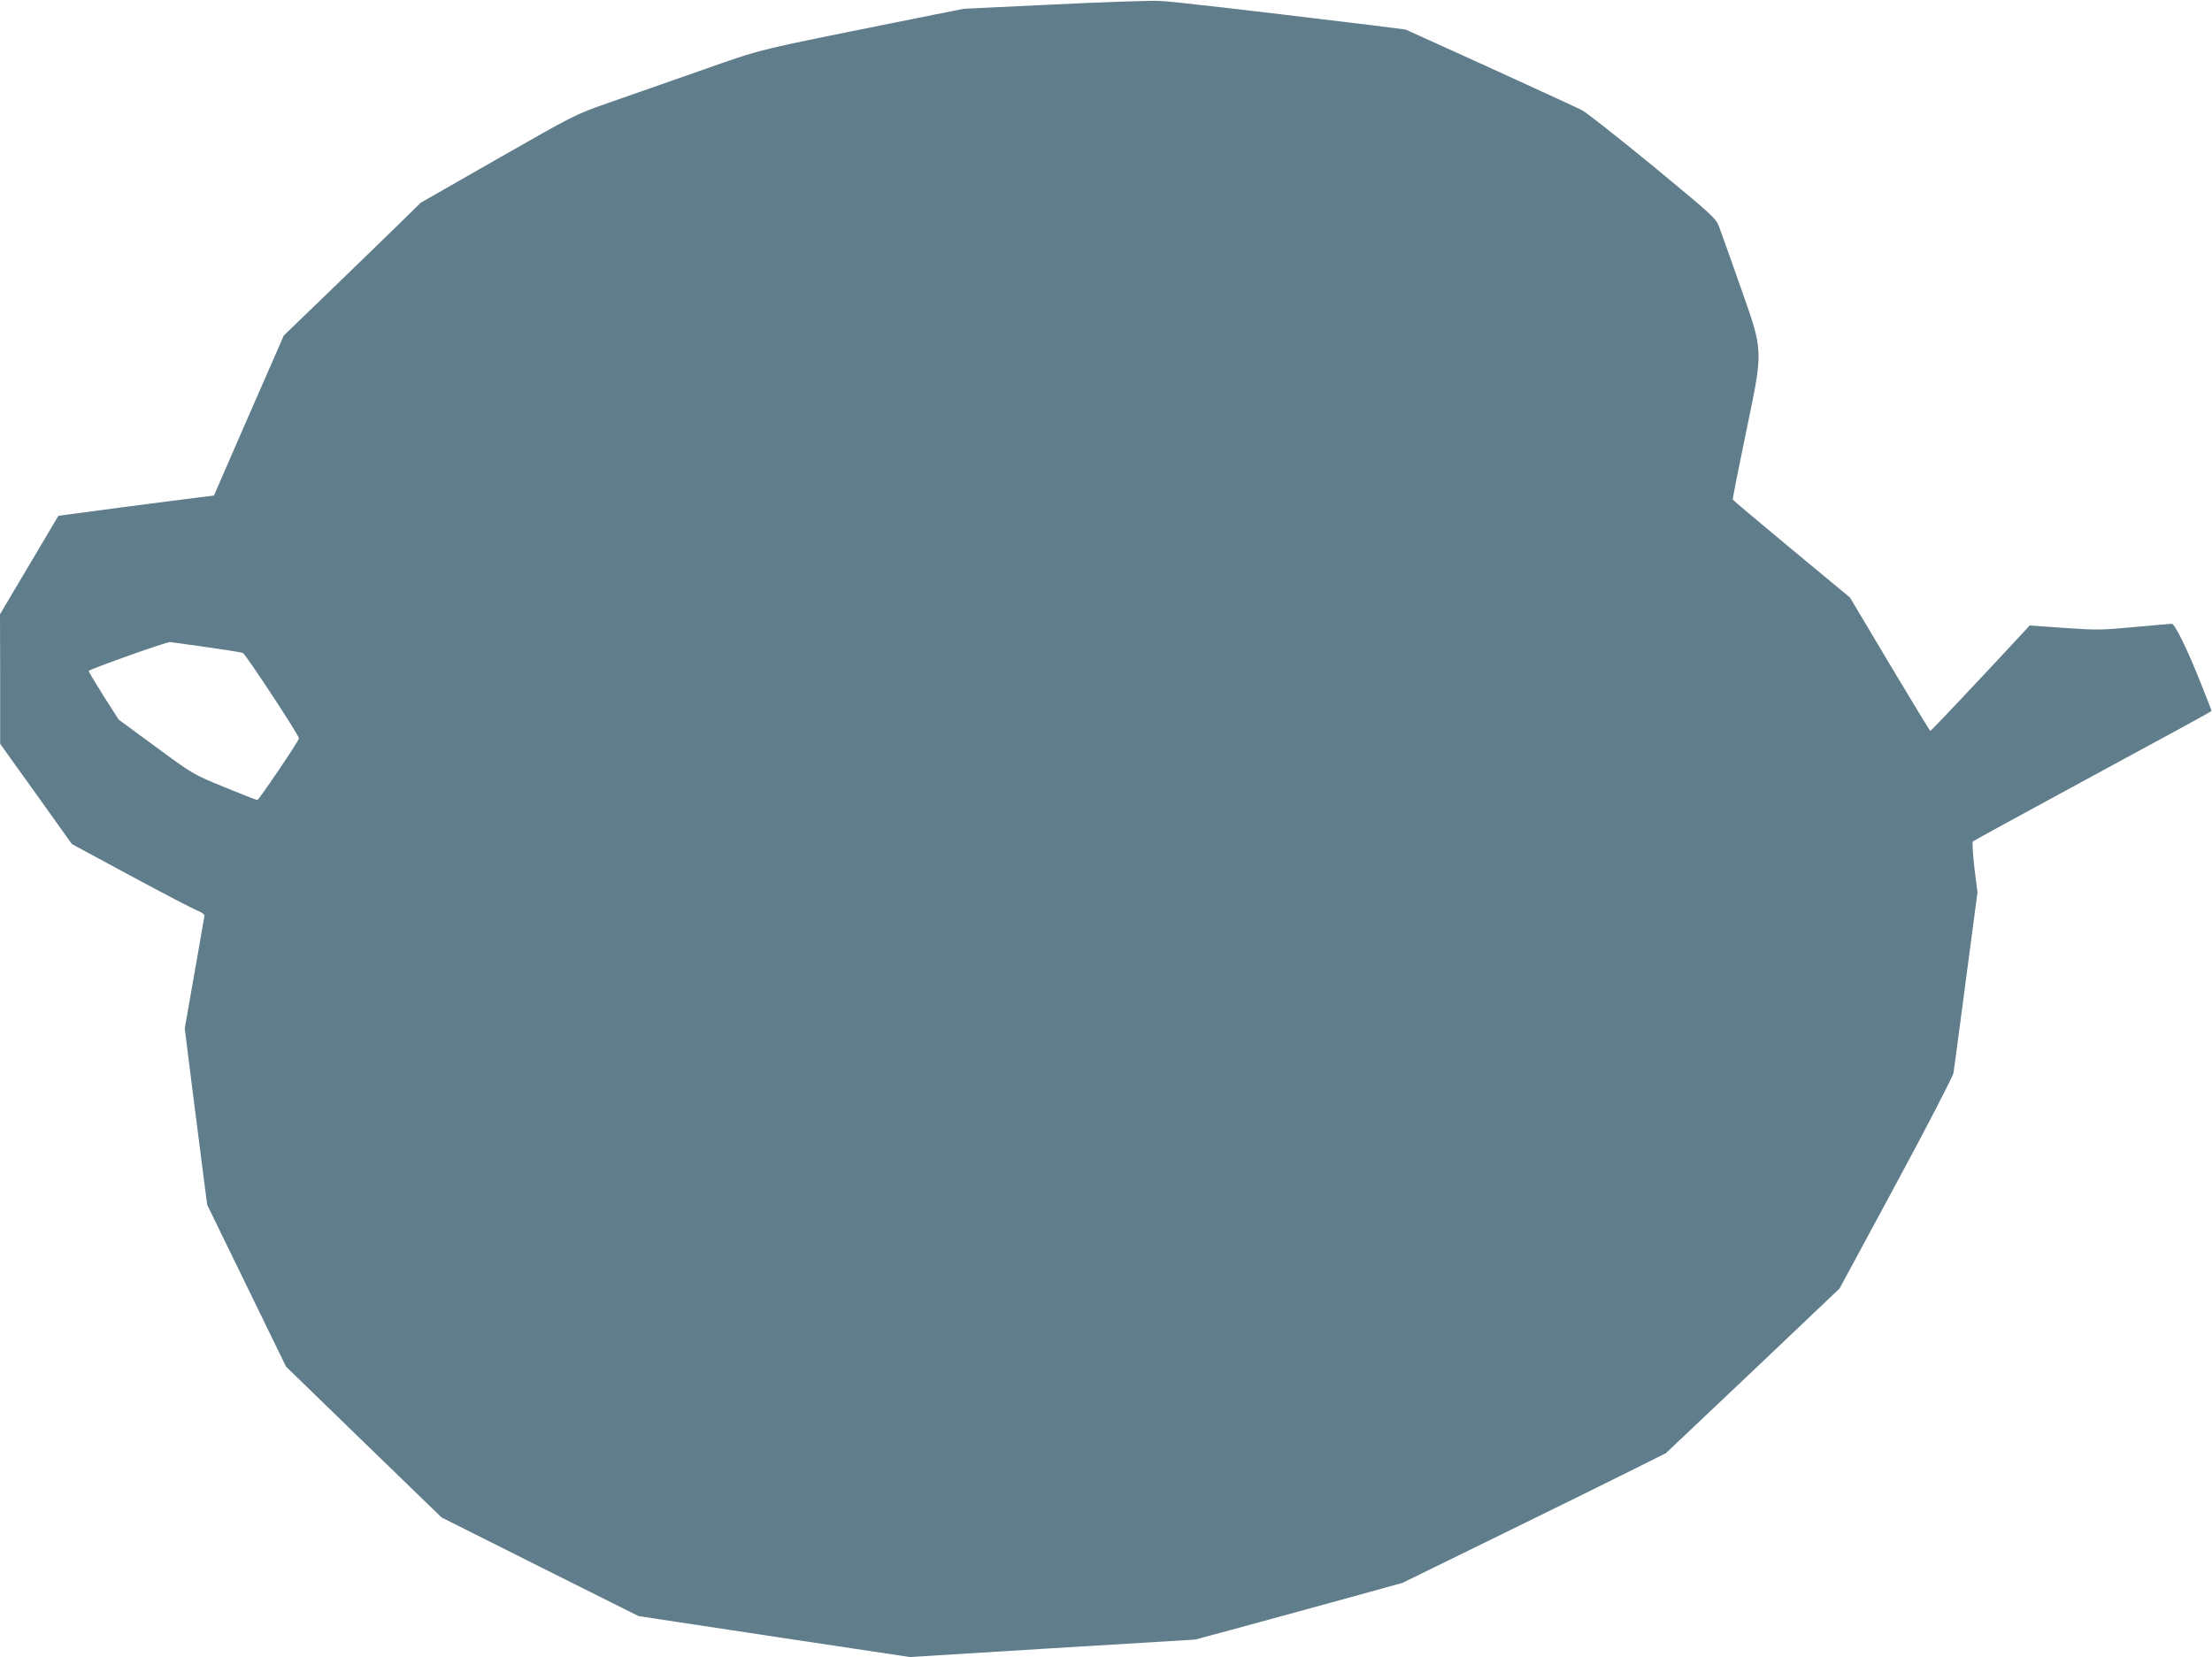 <?xml version="1.0" standalone="no"?>
<!DOCTYPE svg PUBLIC "-//W3C//DTD SVG 20010904//EN"
 "http://www.w3.org/TR/2001/REC-SVG-20010904/DTD/svg10.dtd">
<svg version="1.0" xmlns="http://www.w3.org/2000/svg"
 width="1280pt" height="959pt" viewBox="0 0 1280 959"
 preserveAspectRatio="xMidYMid meet">
<g transform="translate(0,959) scale(0.1,-0.1)"
fill="#607d8b" stroke="none">
<path d="M6095 9564 l-520 -25 -275 -55 c-959 -193 -870 -171 -1250 -304 -190
-67 -430 -151 -534 -187 -188 -66 -192 -68 -635 -321 l-446 -255 -140 -137
c-77 -75 -255 -248 -396 -384 l-257 -248 -44 -101 c-25 -56 -116 -265 -203
-464 l-157 -361 -97 -12 c-53 -6 -255 -33 -450 -58 l-353 -47 -169 -285 -169
-285 1 -375 0 -375 208 -290 207 -290 339 -183 c187 -101 360 -191 385 -201
27 -10 44 -23 43 -32 -1 -7 -27 -157 -58 -333 l-56 -318 36 -287 c20 -157 49
-387 65 -510 l29 -224 228 -468 228 -468 450 -437 450 -436 570 -286 570 -285
785 -119 785 -118 825 51 825 50 205 55 c113 31 383 105 600 164 l395 109 580
284 c319 156 662 325 763 376 l182 91 503 476 502 477 327 606 c180 333 329
622 332 641 3 19 36 262 72 540 l67 505 -18 143 c-9 80 -13 148 -9 152 5 5
297 164 649 355 547 296 720 391 732 400 2 1 -27 75 -63 164 -77 194 -149 341
-167 341 -6 0 -104 -9 -217 -19 -190 -18 -220 -18 -405 -5 l-200 14 -50 -54
c-233 -252 -520 -556 -525 -556 -3 0 -108 174 -235 386 l-230 386 -338 280
c-185 154 -339 283 -340 287 -2 3 32 175 75 381 103 498 105 465 -34 860 -55
157 -109 308 -120 337 -18 49 -34 64 -379 349 -199 163 -384 309 -412 325 -29
15 -271 126 -538 248 l-485 220 -205 26 c-733 89 -1146 137 -1224 140 -49 2
-324 -7 -610 -21z m-4900 -3719 c105 -15 199 -30 210 -34 17 -7 325 -476 325
-494 0 -14 -232 -357 -241 -357 -5 0 -92 34 -192 75 -182 75 -182 75 -396 233
l-214 157 -89 139 c-48 77 -86 141 -85 143 14 13 456 171 472 167 11 -2 106
-15 210 -29z"/>
</g>
</svg>
